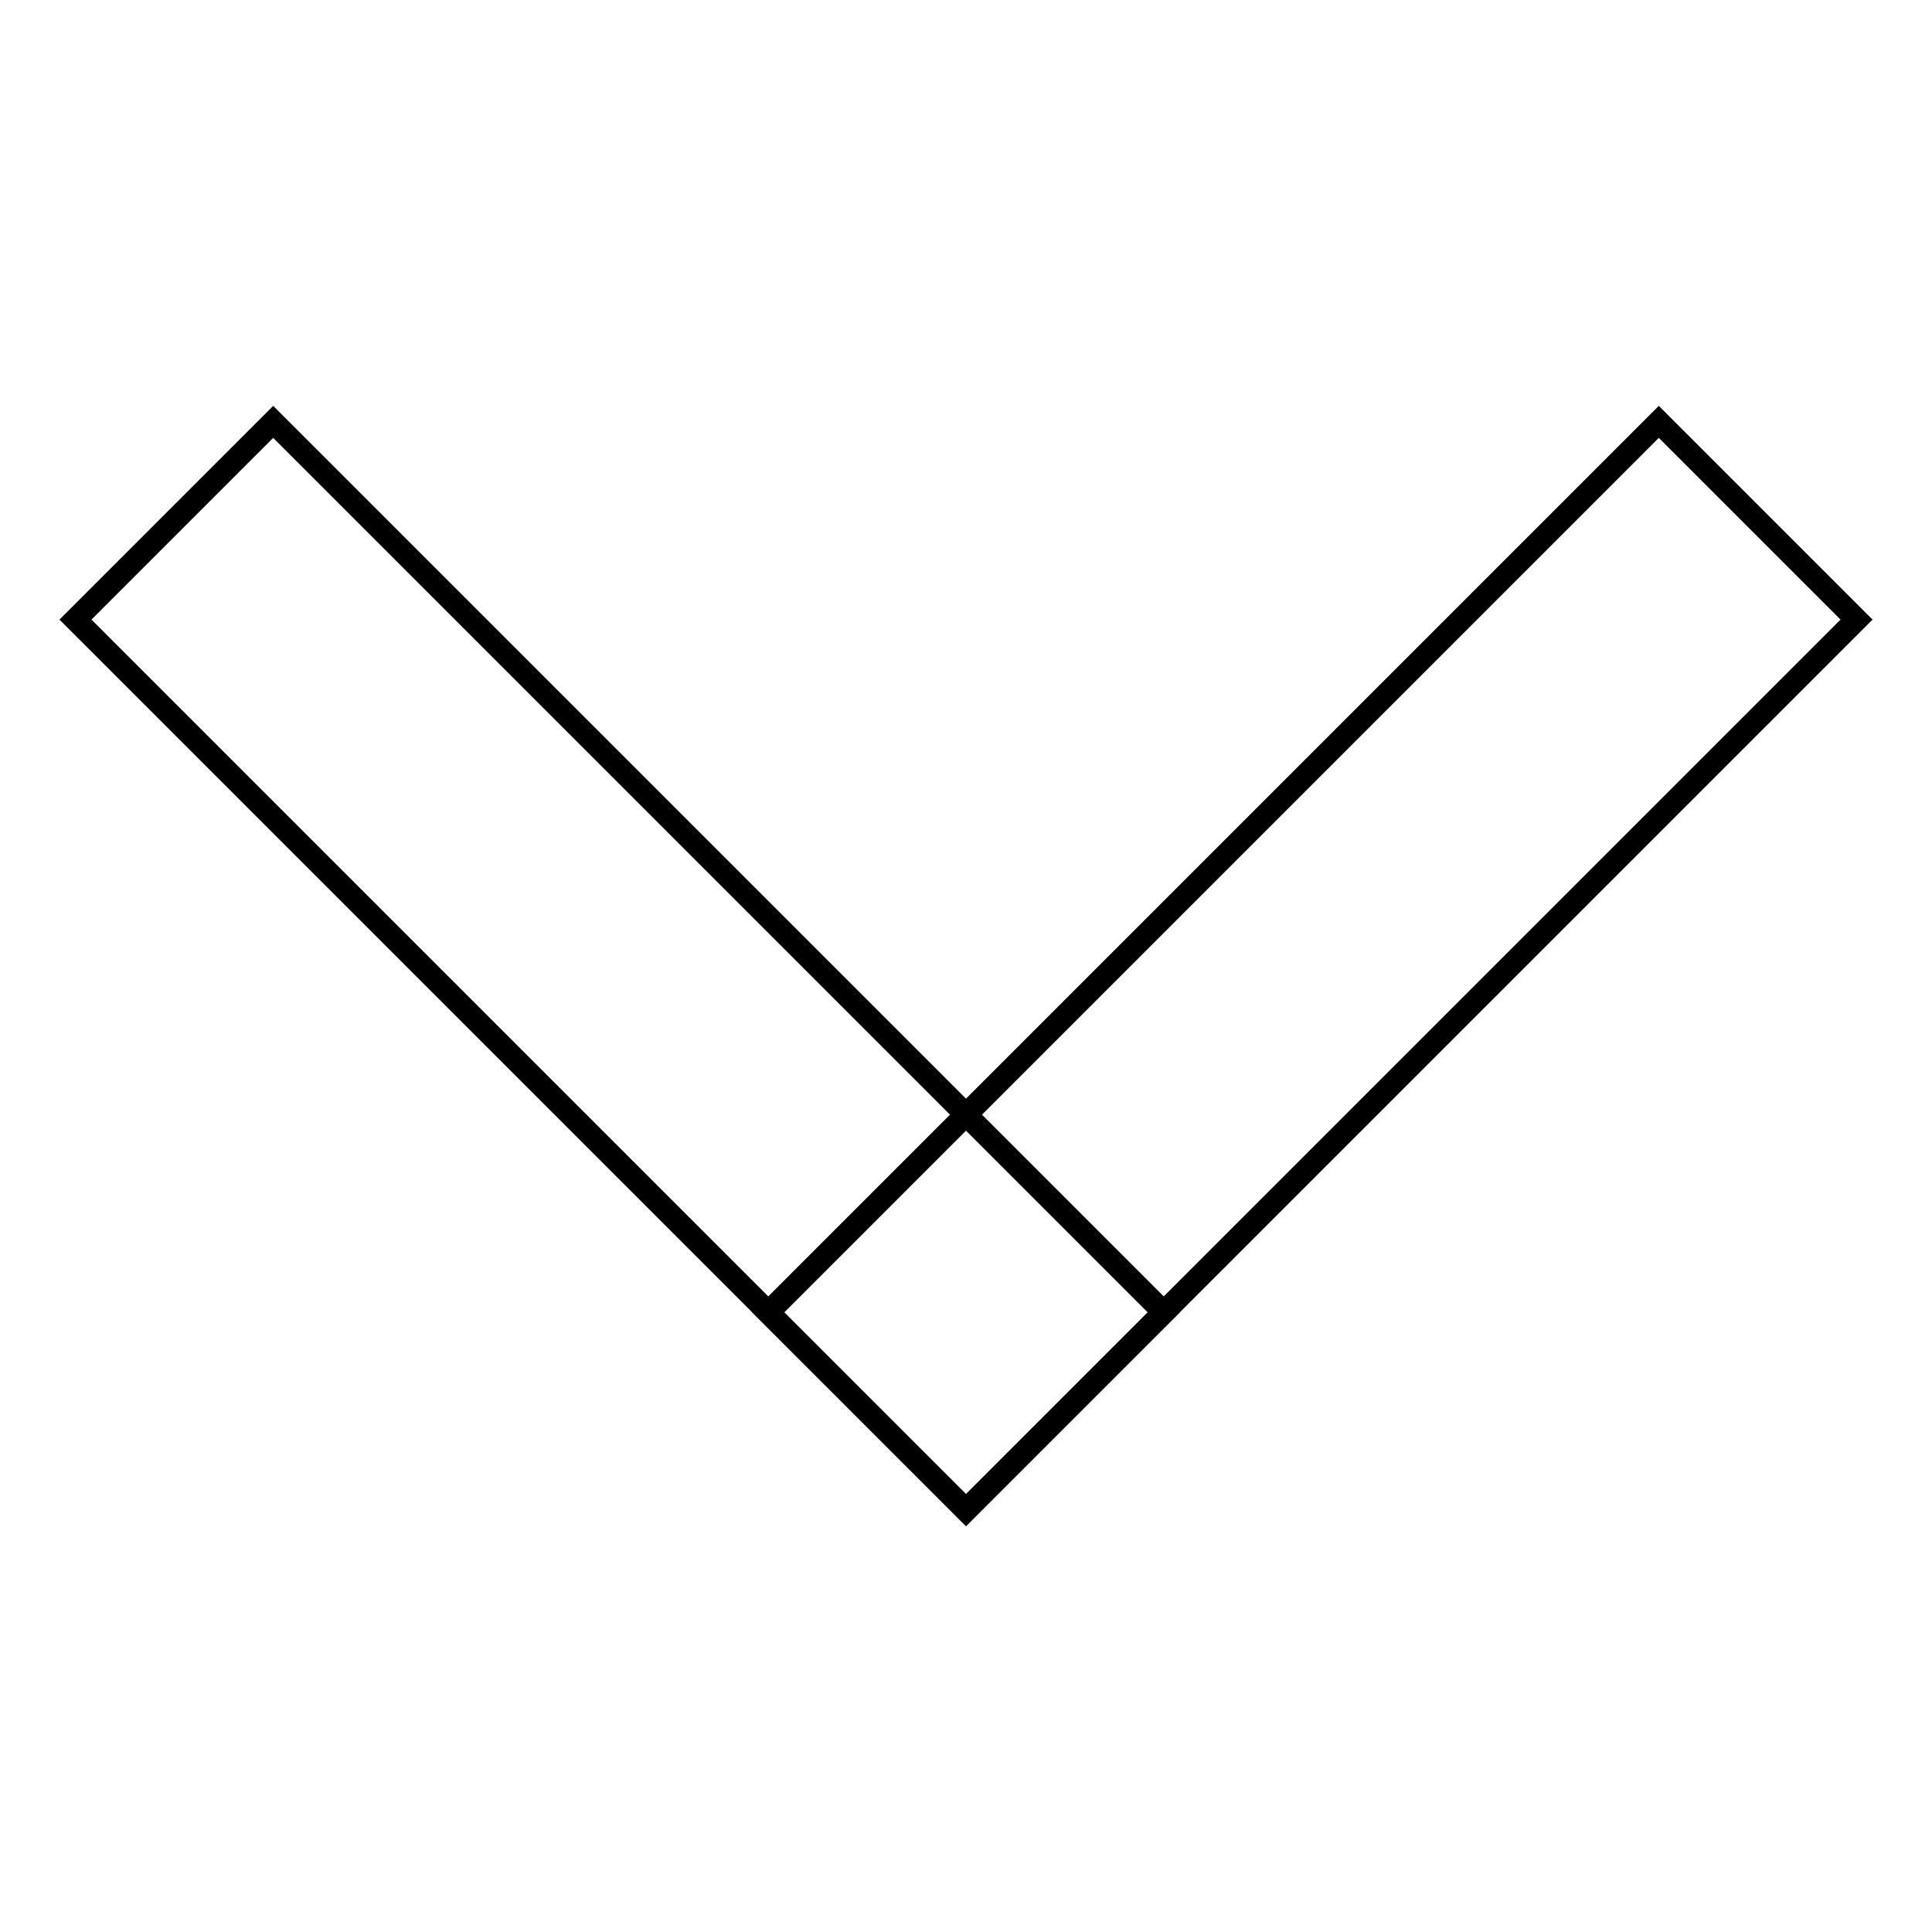 <?xml version="1.0" encoding="utf-8"?>
<!-- Svg Vector Icons : http://www.onlinewebfonts.com/icon -->
<!DOCTYPE svg PUBLIC "-//W3C//DTD SVG 1.1//EN" "http://www.w3.org/Graphics/SVG/1.1/DTD/svg11.dtd">
<svg version="1.1" xmlns="http://www.w3.org/2000/svg" xmlns:xlink="http://www.w3.org/1999/xlink" x="0px" y="0px" viewBox="0 0 256 256" enable-background="new 0 0 256 256" xml:space="preserve">
<g><g><path stroke-width="3" fill-opacity="0" stroke="#000000"  d="M36.2,55.9l118,118L128,200.1L10,82.1L36.2,55.9z"/><path stroke-width="3" fill-opacity="0" stroke="#000000"  d="M101.8,173.9l118-118L246,82.1l-118,118L101.8,173.9z"/></g></g>
</svg>